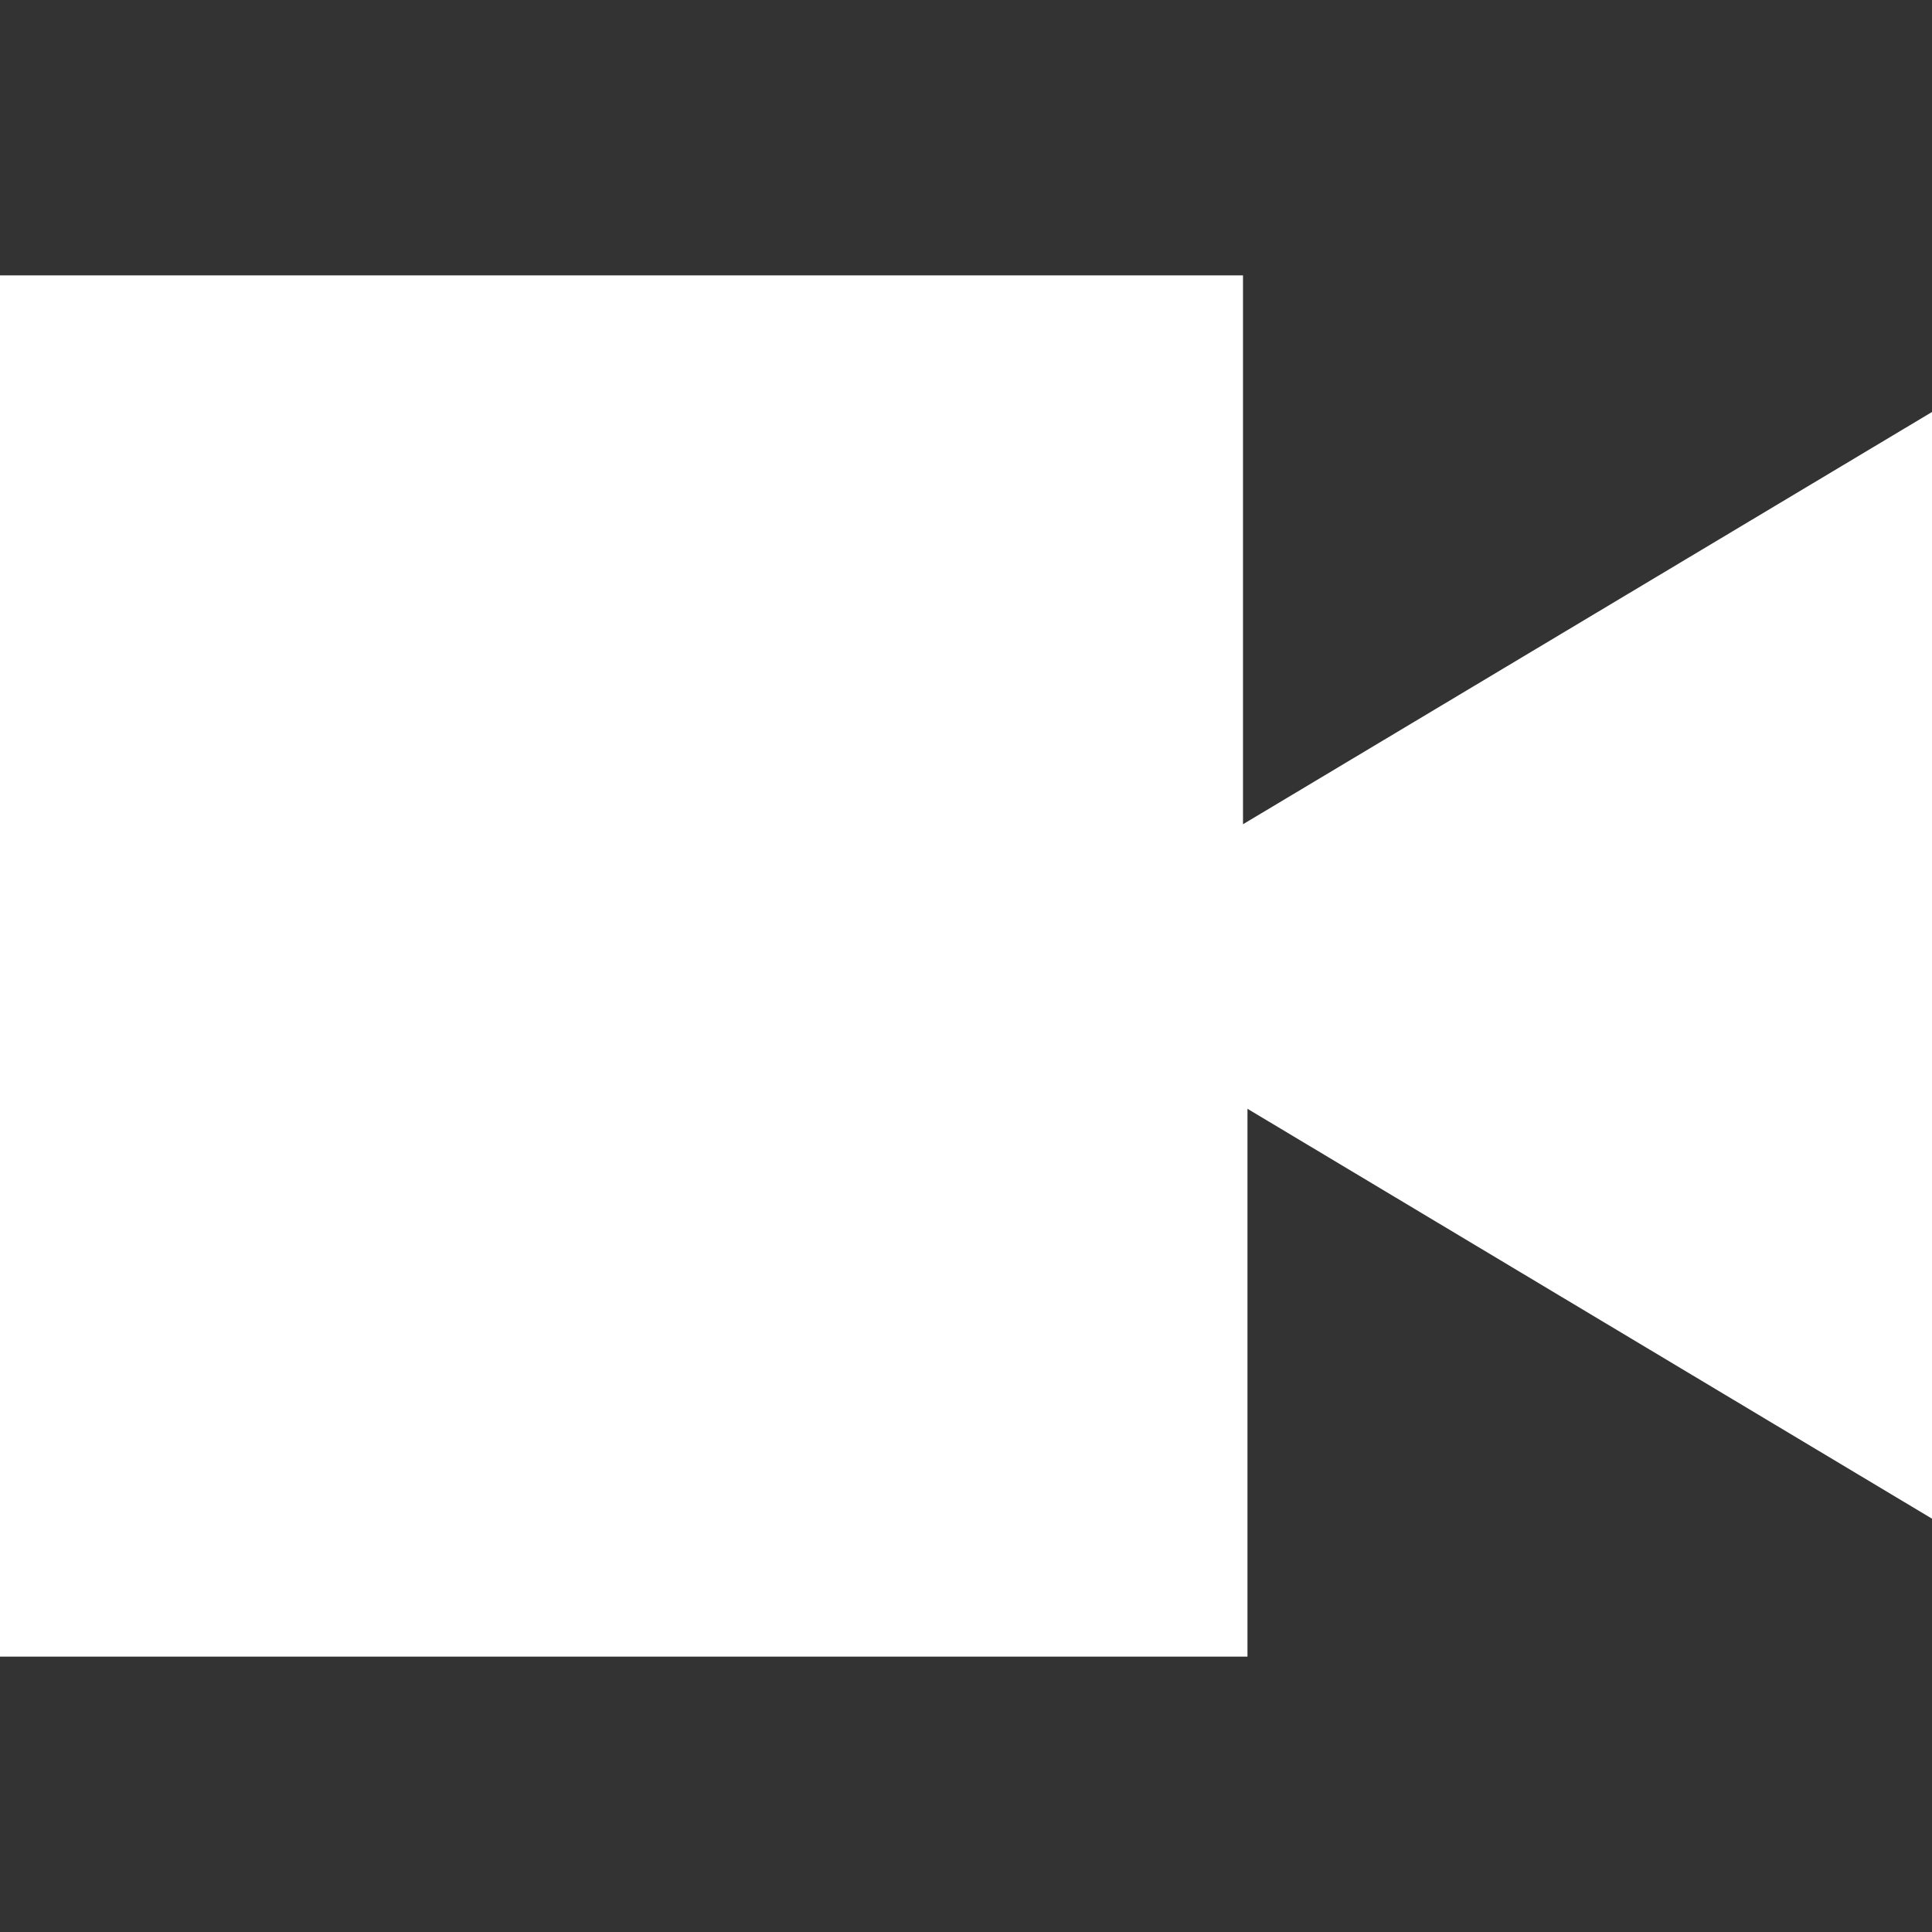 <!-- Generated by IcoMoon.io -->
<svg version="1.1" xmlns="http://www.w3.org/2000/svg" width="32" height="32" viewBox="0 0 32 32">
<rect x="0" y="0" width="32" height="32" fill="#333333" stroke="none"/>
<title>video</title>
<path fill="#fff" d="M20.662 27.439c-6.971 0-13.797 0-20.662 0 0-7.639 0-15.235 0-22.878 6.846 0 13.672 0 20.588 0 0 2.962 0 5.932 0 9.091 3.87-2.316 7.591-4.542 11.412-6.828 0 6.153 0 12.176 0 18.33-3.769-2.257-7.494-4.488-11.338-6.789 0 3.070 0 6.035 0 9.075z"></path>
</svg>
